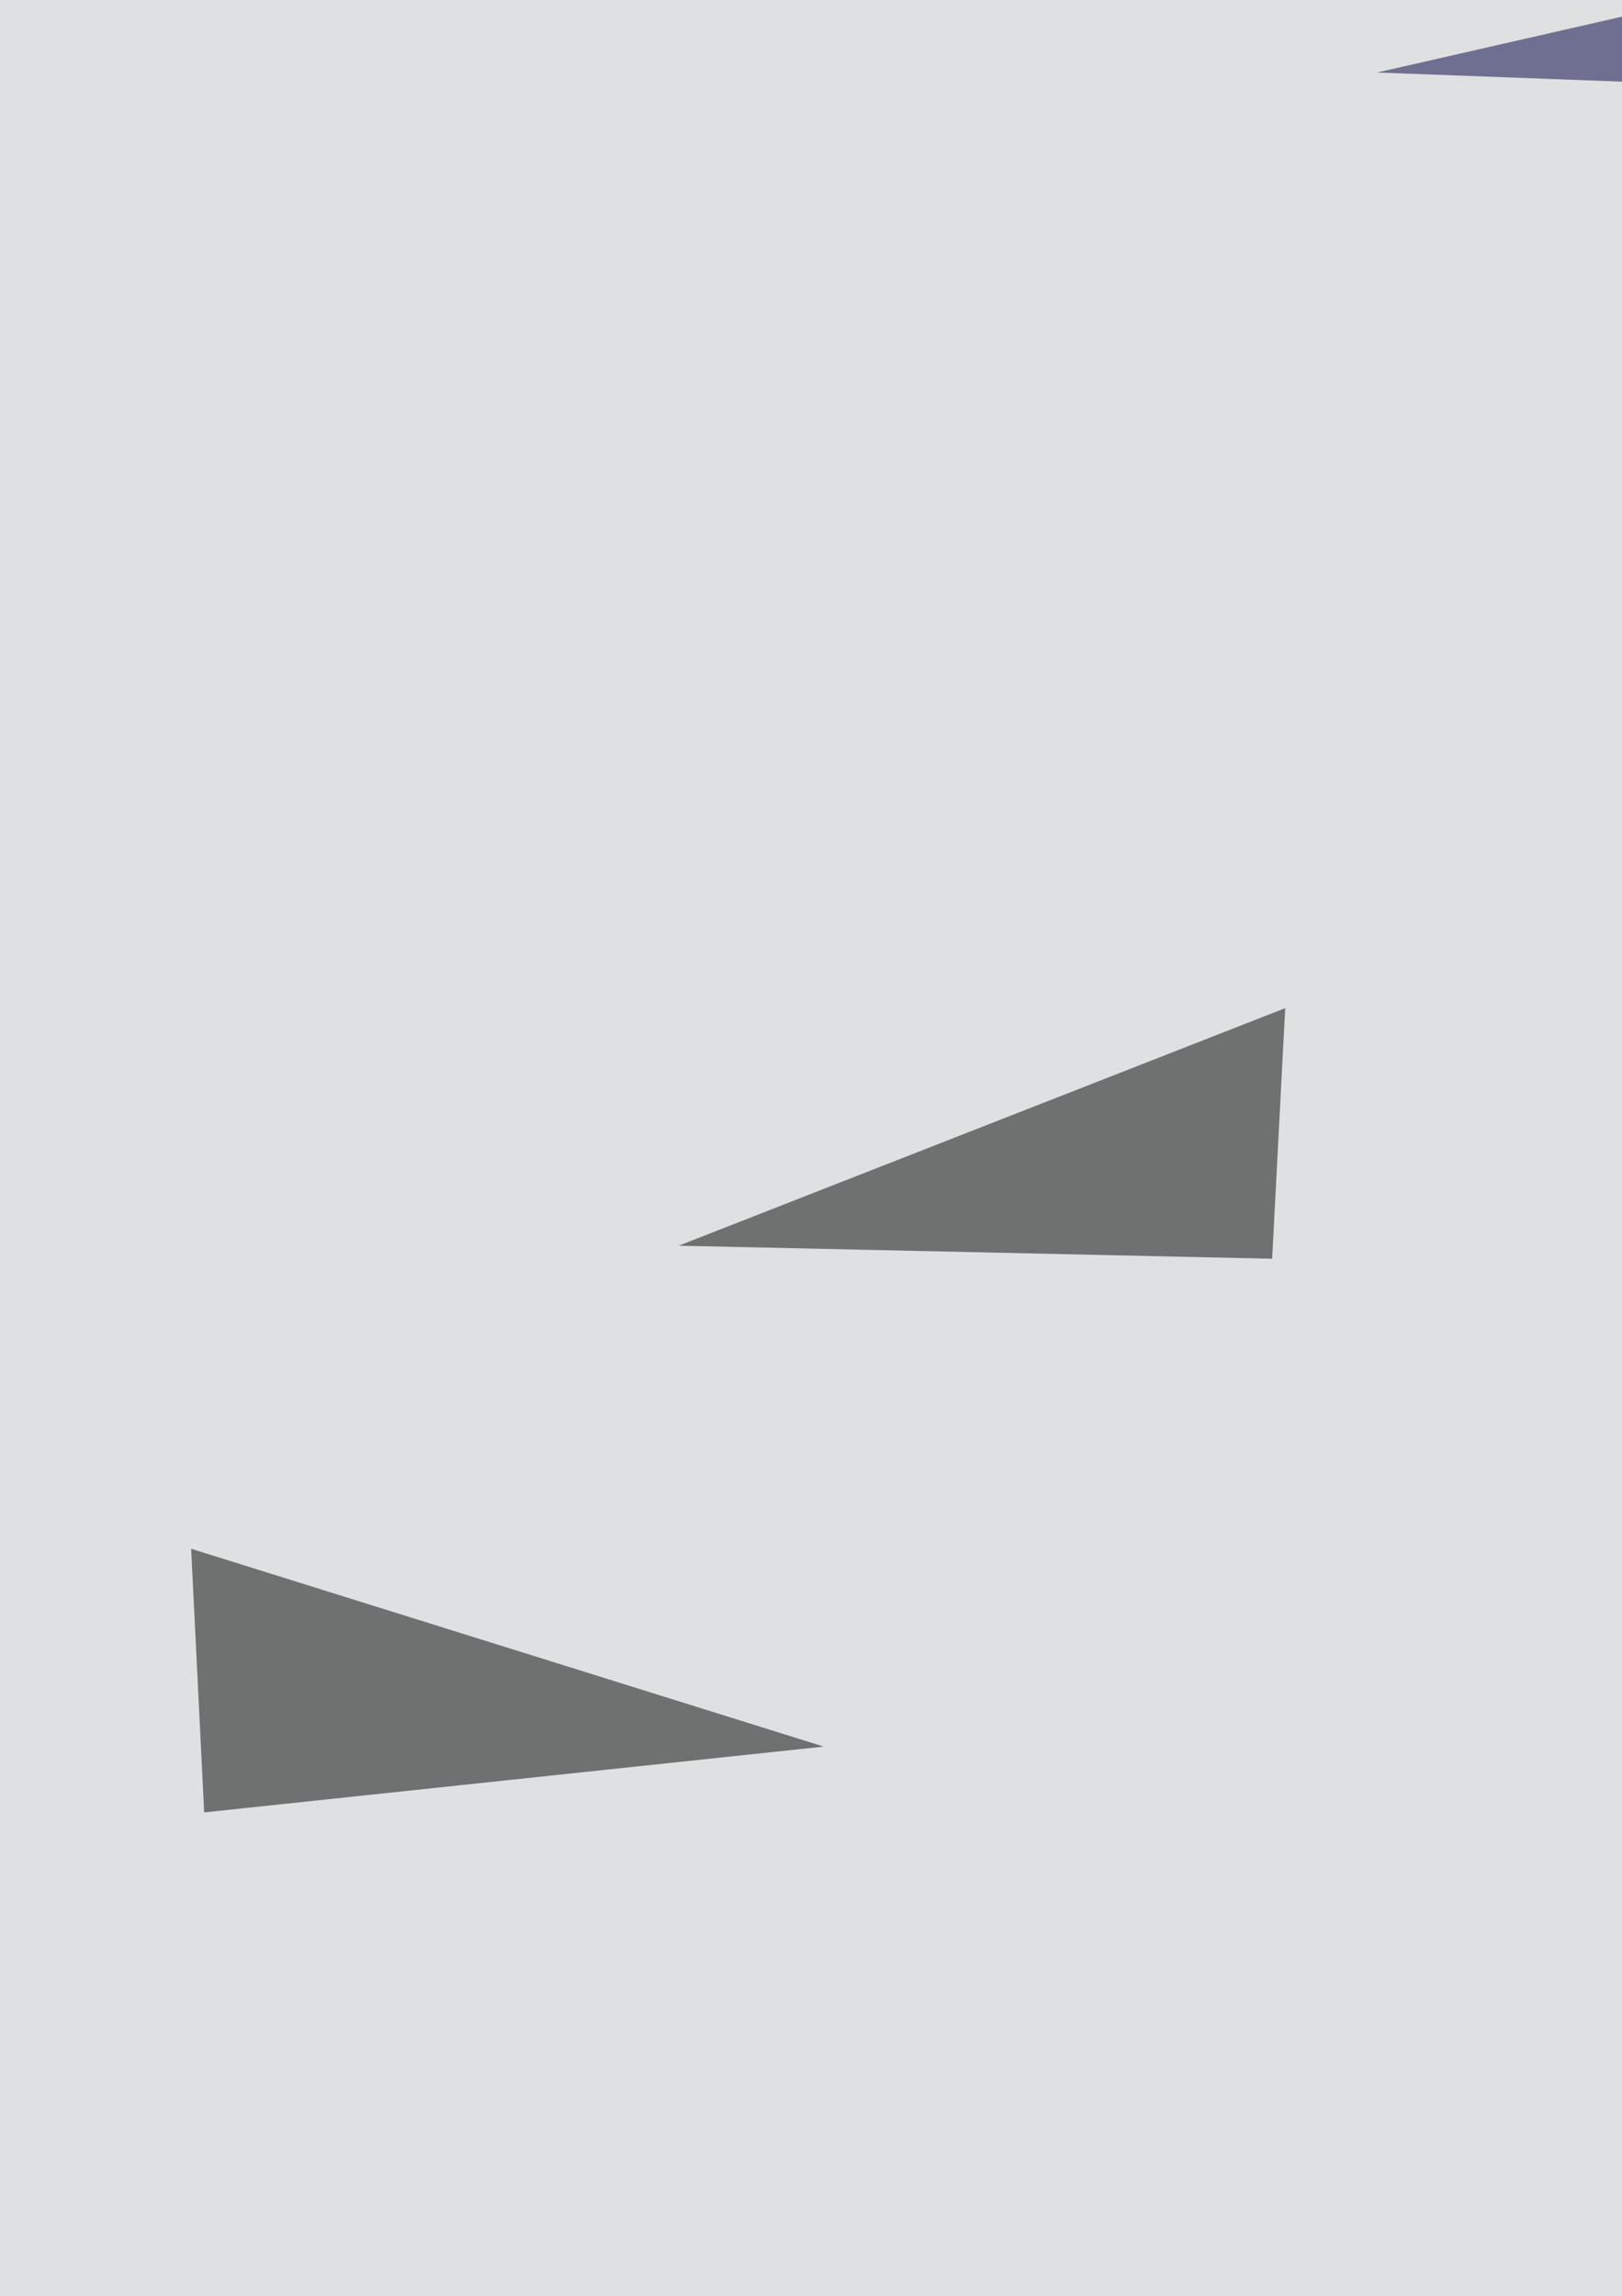 <svg xmlns="http://www.w3.org/2000/svg" width="510" height="722"><filter id="a"><feGaussianBlur stdDeviation="55"/></filter><rect width="100%" height="100%" fill="#dfe0e1"/><g filter="url(#a)"><g fill-opacity=".5"><path d="M400 395.8l-186.6-4.1L404.1 317zM60.1 487l4.1 82.9L259 549.2z"/><path fill="#000043" d="M814.4-64.2l-49.7 99.4L433 22.8z"/><path fill="#000100" d="M615.5 221.7L797.8 284l-178.2 29z"/></g></g></svg>